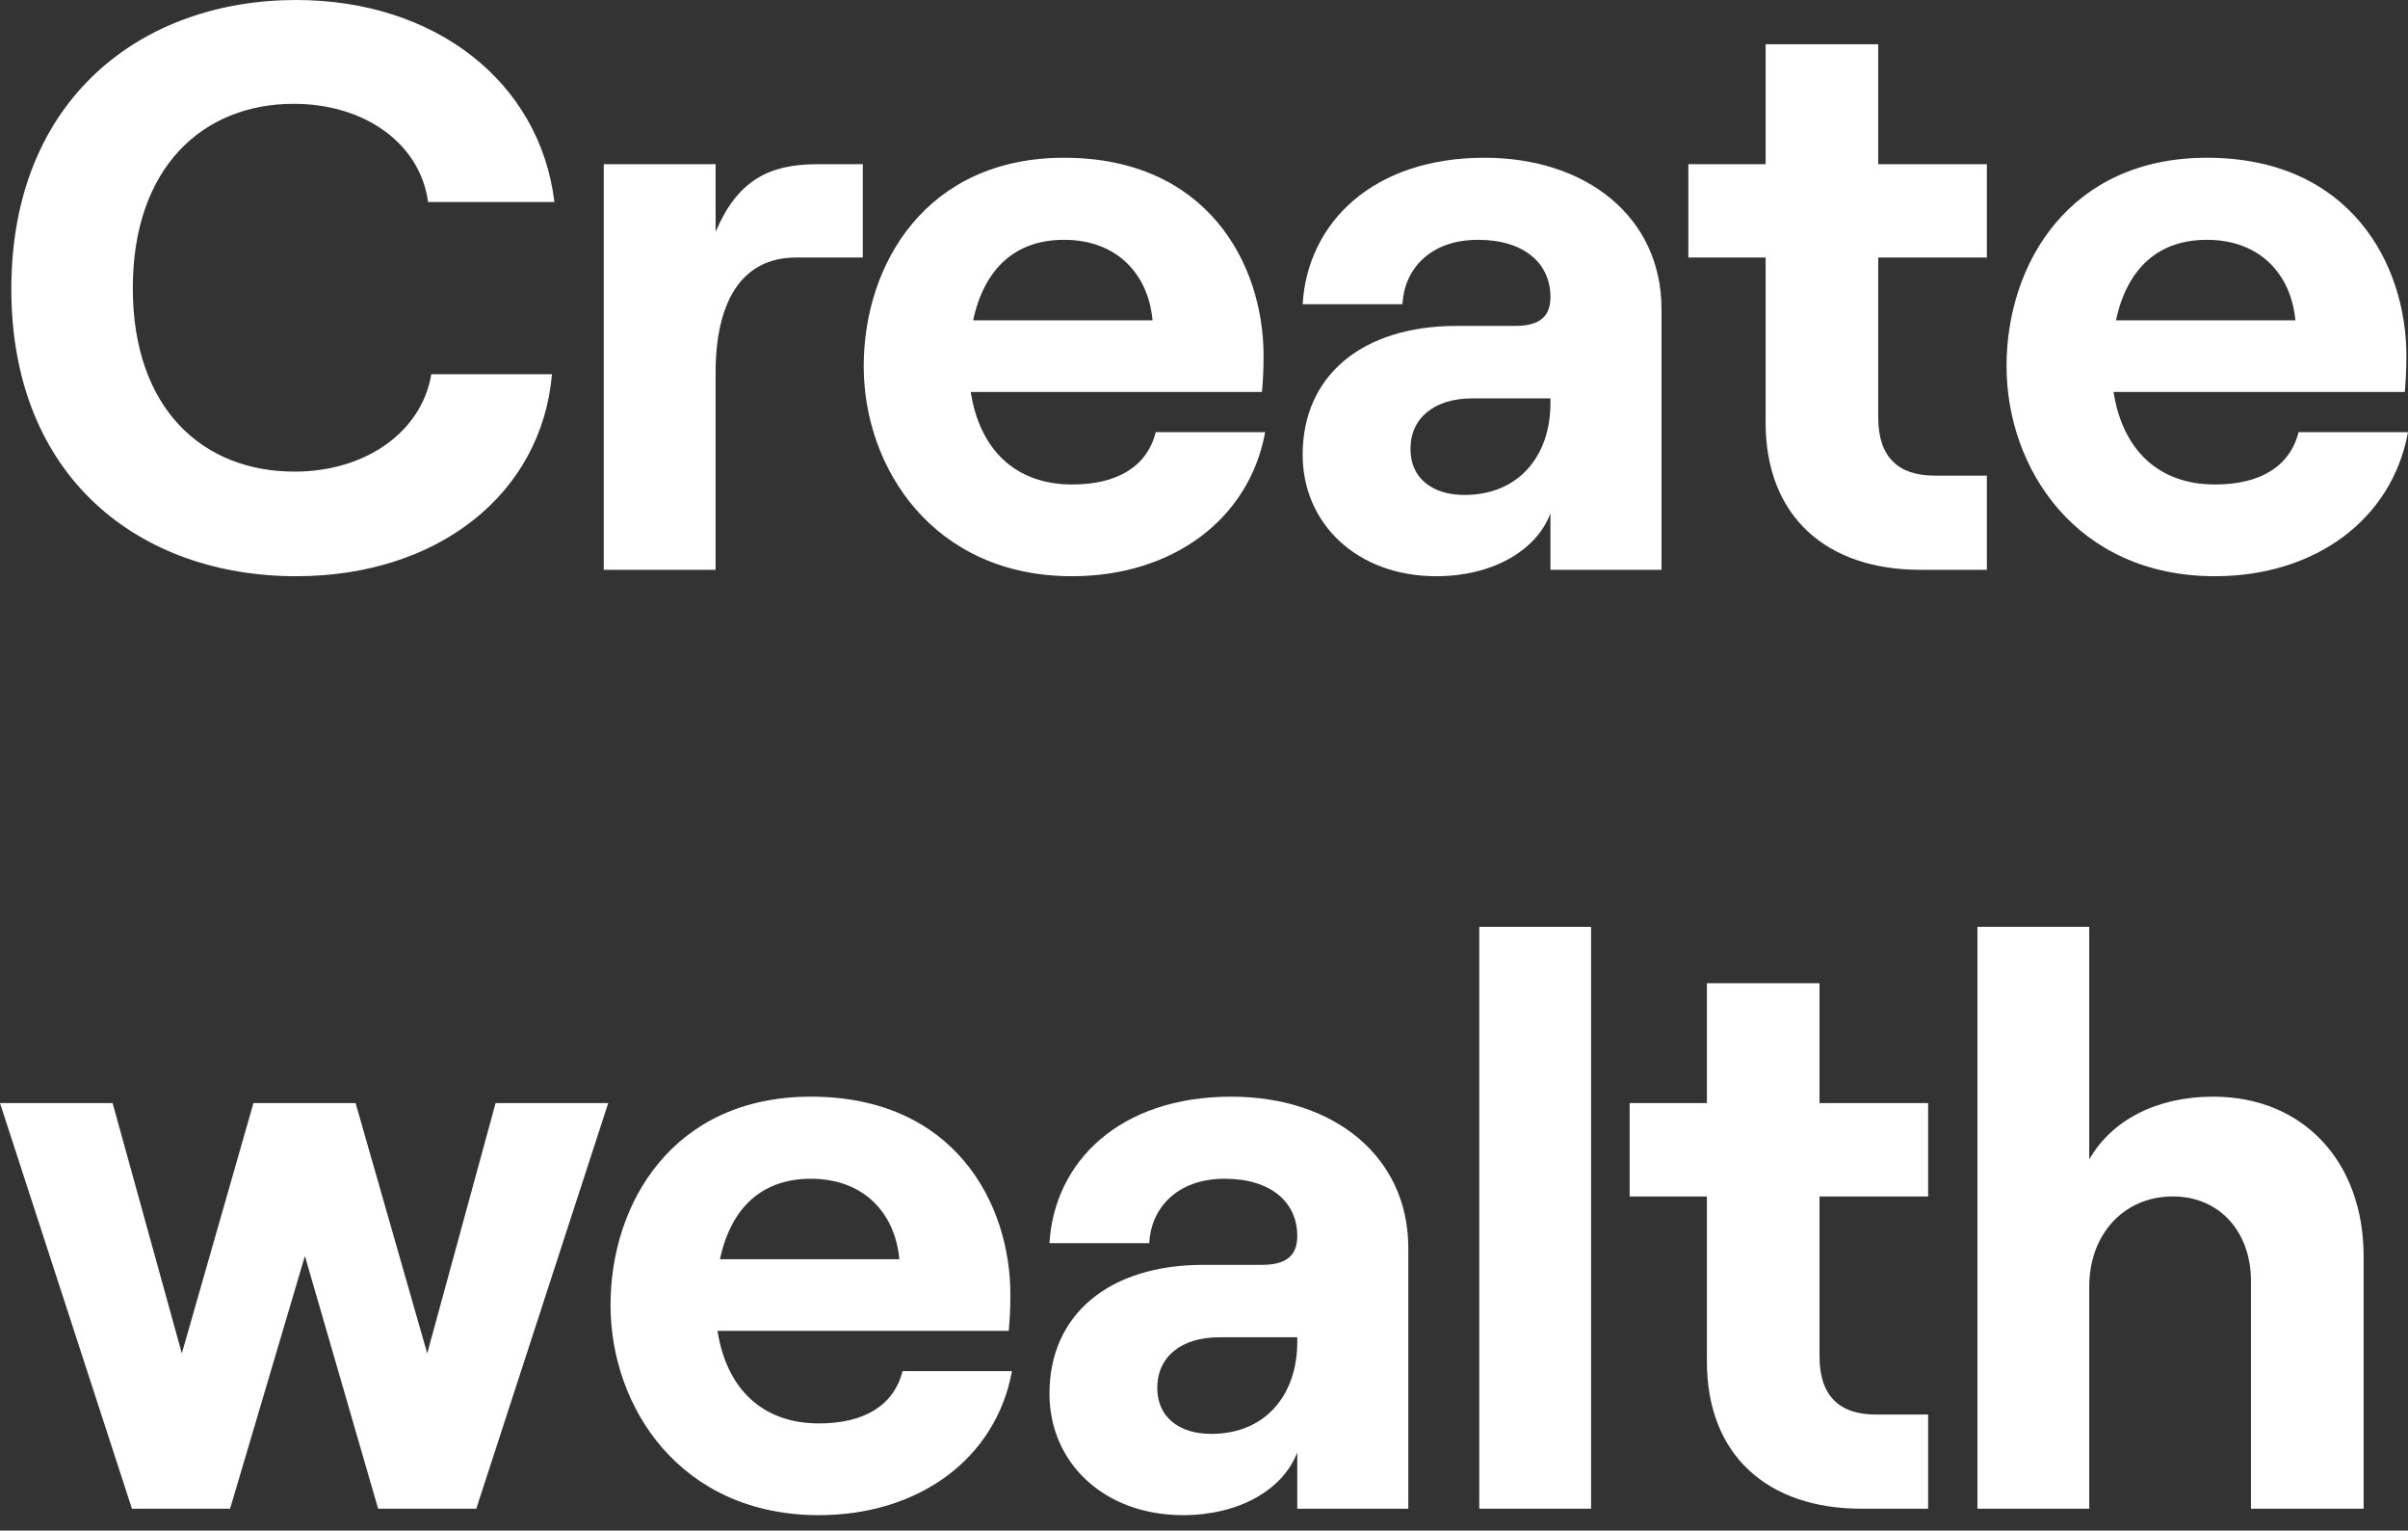 <?xml version="1.0" encoding="utf-8"?>
<svg xmlns="http://www.w3.org/2000/svg" fill="none" height="100%" overflow="visible" preserveAspectRatio="none" style="display: block;" viewBox="0 0 96 61" width="100%">
<rect x="0" y="0" width="96" height="61" fill="#333333" stroke="none"/>
<g id="H1 PRF S1 BLD LFT C1-TD">
<path d="M11.807 22.965C5.584 22.965 0.452 19.052 0.452 11.515C0.452 3.913 5.68 0 11.807 0C17.356 0 21.525 3.272 22.103 8.051H17.067C16.746 5.709 14.533 4.138 11.71 4.138C8.086 4.138 5.295 6.672 5.295 11.483C5.295 16.294 8.086 18.796 11.742 18.796C14.565 18.796 16.81 17.224 17.195 14.915H22.006C21.589 19.694 17.452 22.965 11.807 22.965Z" fill="white"/>
<path d="M24.07 22.709V6.543H28.529V9.238C29.395 7.217 30.614 6.543 32.602 6.543H34.398V10.264H31.736C29.523 10.264 28.529 12.092 28.529 14.851V22.709H24.07Z" fill="white"/>
<path d="M42.741 22.965C37.224 22.965 34.434 18.668 34.434 14.594C34.434 10.521 36.935 6.287 42.42 6.287C48.13 6.287 50.375 10.521 50.375 14.177C50.375 14.786 50.343 15.268 50.311 15.62H38.7C39.052 17.898 40.464 19.309 42.741 19.309C44.537 19.309 45.724 18.603 46.077 17.224H50.439C49.797 20.72 46.718 22.965 42.741 22.965ZM38.796 12.766H45.948C45.788 10.97 44.569 9.558 42.42 9.558C40.496 9.558 39.245 10.681 38.796 12.766Z" fill="white"/>
<path d="M57.258 22.965C54.114 22.965 51.933 20.881 51.933 18.122C51.933 14.947 54.339 12.99 58.06 12.99H60.401C61.395 12.99 61.812 12.605 61.812 11.836C61.812 10.488 60.754 9.558 58.926 9.558C56.969 9.558 55.975 10.777 55.911 12.124H51.933C52.126 8.885 54.724 6.287 59.182 6.287C63.256 6.287 66.239 8.66 66.239 12.317V22.709H61.812V20.464C61.235 21.971 59.471 22.965 57.258 22.965ZM58.38 19.726C60.562 19.726 61.812 18.154 61.812 16.069V15.877H58.701C57.194 15.877 56.231 16.647 56.231 17.898C56.231 19.052 57.097 19.726 58.38 19.726Z" fill="white"/>
<path d="M76.548 22.709C72.827 22.709 70.39 20.592 70.39 16.839V10.264H67.31V6.543H70.39V1.764H74.88V6.543H79.21V10.264H74.88V16.647C74.88 18.218 75.682 18.956 77.125 18.956H79.21V22.709H76.548Z" fill="white"/>
<path d="M88.302 22.965C82.785 22.965 79.995 18.668 79.995 14.594C79.995 10.521 82.496 6.287 87.981 6.287C93.691 6.287 95.936 10.521 95.936 14.177C95.936 14.786 95.904 15.268 95.872 15.62H84.261C84.614 17.898 86.025 19.309 88.302 19.309C90.098 19.309 91.285 18.603 91.638 17.224H96C95.359 20.72 92.279 22.965 88.302 22.965ZM84.357 12.766H91.51C91.349 10.97 90.13 9.558 87.981 9.558C86.057 9.558 84.806 10.681 84.357 12.766Z" fill="white"/>
<path d="M5.26 60.129L0 43.964H4.49L7.249 53.939L10.104 43.964H14.177L17.032 53.939L19.758 43.964H24.248L18.988 60.129H15.075L12.156 50.058L9.173 60.129H5.26Z" fill="white"/>
<path d="M32.647 60.386C27.13 60.386 24.34 56.088 24.34 52.014C24.34 47.941 26.841 43.707 32.326 43.707C38.035 43.707 40.281 47.941 40.281 51.597C40.281 52.207 40.248 52.688 40.216 53.041H28.605C28.958 55.318 30.369 56.73 32.647 56.73C34.443 56.73 35.63 56.024 35.983 54.645H40.345C39.703 58.141 36.624 60.386 32.647 60.386ZM28.702 50.186H35.854C35.694 48.39 34.475 46.979 32.326 46.979C30.402 46.979 29.151 48.101 28.702 50.186Z" fill="white"/>
<path d="M47.164 60.386C44.02 60.386 41.839 58.301 41.839 55.543C41.839 52.367 44.245 50.411 47.965 50.411H50.307C51.301 50.411 51.718 50.026 51.718 49.256C51.718 47.909 50.66 46.979 48.831 46.979C46.875 46.979 45.881 48.198 45.816 49.545H41.839C42.032 46.305 44.63 43.707 49.088 43.707C53.162 43.707 56.145 46.081 56.145 49.737V60.129H51.718V57.884C51.141 59.392 49.377 60.386 47.164 60.386ZM48.286 57.147C50.467 57.147 51.718 55.575 51.718 53.49V53.297H48.607C47.099 53.297 46.137 54.067 46.137 55.318C46.137 56.473 47.003 57.147 48.286 57.147Z" fill="white"/>
<path d="M58.974 60.129V36.939H63.432V60.129H58.974Z" fill="white"/>
<path d="M74.207 60.129C70.486 60.129 68.049 58.013 68.049 54.26V47.684H64.969V43.964H68.049V39.185H72.539V43.964H76.869V47.684H72.539V54.067C72.539 55.639 73.341 56.377 74.784 56.377H76.869V60.129H74.207Z" fill="white"/>
<path d="M78.834 60.129V36.939H83.292V46.209C84.19 44.637 85.986 43.707 88.231 43.707C91.856 43.707 94.23 46.337 94.23 50.058V60.129H89.739V51.052C89.739 49.096 88.488 47.684 86.628 47.684C84.671 47.684 83.292 49.192 83.292 51.277V60.129H78.834Z" fill="white"/>
</g>
</svg>